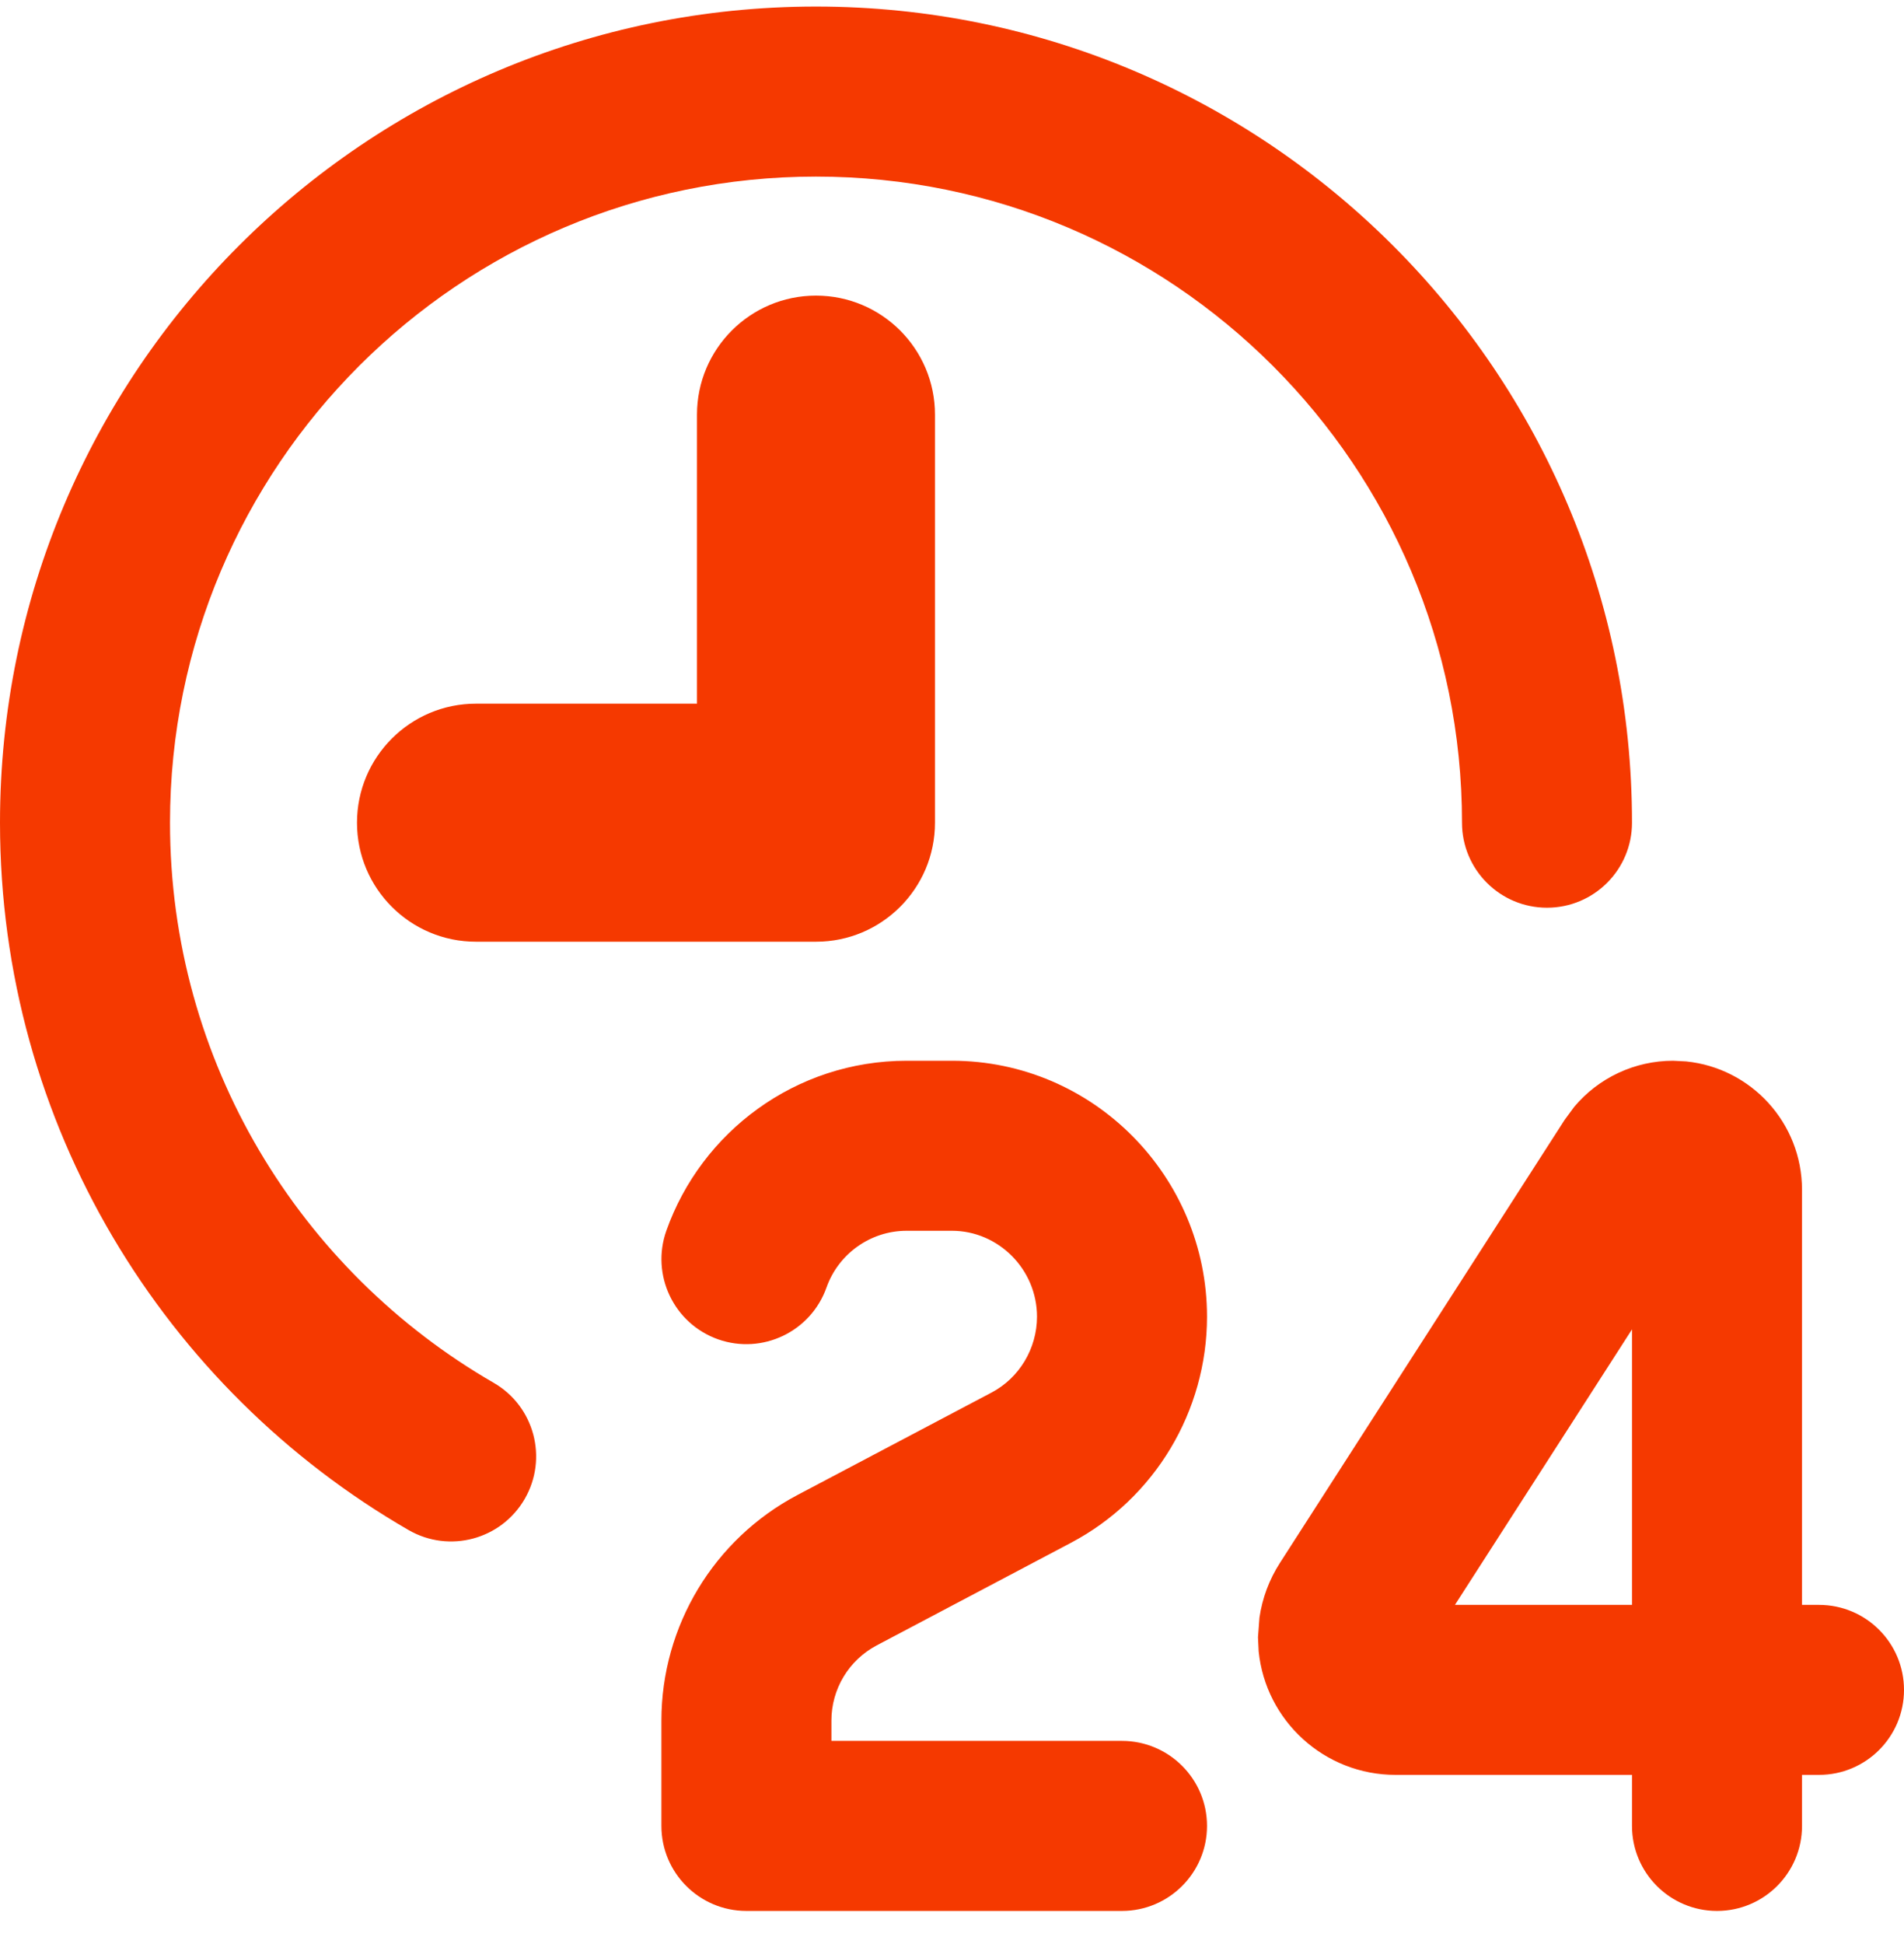 <svg width="48" height="49" viewBox="0 0 48 49" fill="none" xmlns="http://www.w3.org/2000/svg">
<g clip-path="url(#clip0_8310_774)">
<path d="M24 26.736C27.564 26.737 30.429 29.653 30.429 33.188C30.428 35.564 29.116 37.767 27.003 38.884L22.102 41.472C21.399 41.843 20.96 42.573 20.96 43.367V43.879H28.286C29.468 43.88 30.429 44.839 30.429 46.022C30.429 47.205 29.468 48.164 28.286 48.165H18.817C17.634 48.165 16.674 47.206 16.674 46.022V43.367C16.674 40.984 17.995 38.795 20.103 37.682L25.001 35.097C25.696 34.73 26.142 33.989 26.143 33.188C26.143 31.991 25.168 31.023 24 31.022H22.858C21.929 31.022 21.131 31.617 20.836 32.452C20.441 33.566 19.218 34.15 18.104 33.758C16.988 33.363 16.404 32.138 16.798 31.022C17.68 28.529 20.056 26.737 22.858 26.736H24ZM42.509 26.753C44.149 26.92 45.428 28.304 45.429 29.988V40.451H45.857C47.041 40.451 48 41.41 48 42.594C48 43.777 47.041 44.736 45.857 44.736H45.429V46.022C45.429 47.206 44.469 48.165 43.286 48.165C42.102 48.165 41.143 47.206 41.143 46.022V44.736H35.183C33.387 44.736 31.908 43.372 31.731 41.623L31.714 41.268L31.751 40.772C31.822 40.283 31.997 39.812 32.267 39.393L39.442 28.23L39.686 27.898C40.299 27.167 41.21 26.736 42.178 26.736L42.509 26.753ZM36.679 40.451H41.143V33.507L36.679 40.451ZM20.571 0.165C31.933 0.165 41.143 9.375 41.143 20.736C41.143 21.92 40.184 22.879 39 22.879C37.816 22.879 36.857 21.92 36.857 20.736C36.857 11.742 29.566 4.451 20.571 4.451C11.577 4.451 4.286 11.742 4.286 20.736C4.286 26.768 7.564 32.035 12.445 34.853C13.47 35.444 13.82 36.754 13.229 37.779C12.637 38.804 11.328 39.157 10.302 38.566C4.149 35.015 0 28.361 0 20.736C0 9.375 9.21 0.165 20.571 0.165ZM20.571 7.451C22.228 7.451 23.571 8.794 23.571 10.451V20.736C23.571 22.393 22.228 23.736 20.571 23.736H12C10.343 23.736 9 22.393 9 20.736C9 19.08 10.343 17.736 12 17.736H17.571V10.451C17.571 8.794 18.915 7.451 20.571 7.451Z" fill="#F53900"/>
</g>
<defs>
<clipPath id="clip0_8310_774">
<rect width="48" height="48" fill="white" transform="translate(0 0.165)"/>
</clipPath>
</defs>
</svg>
